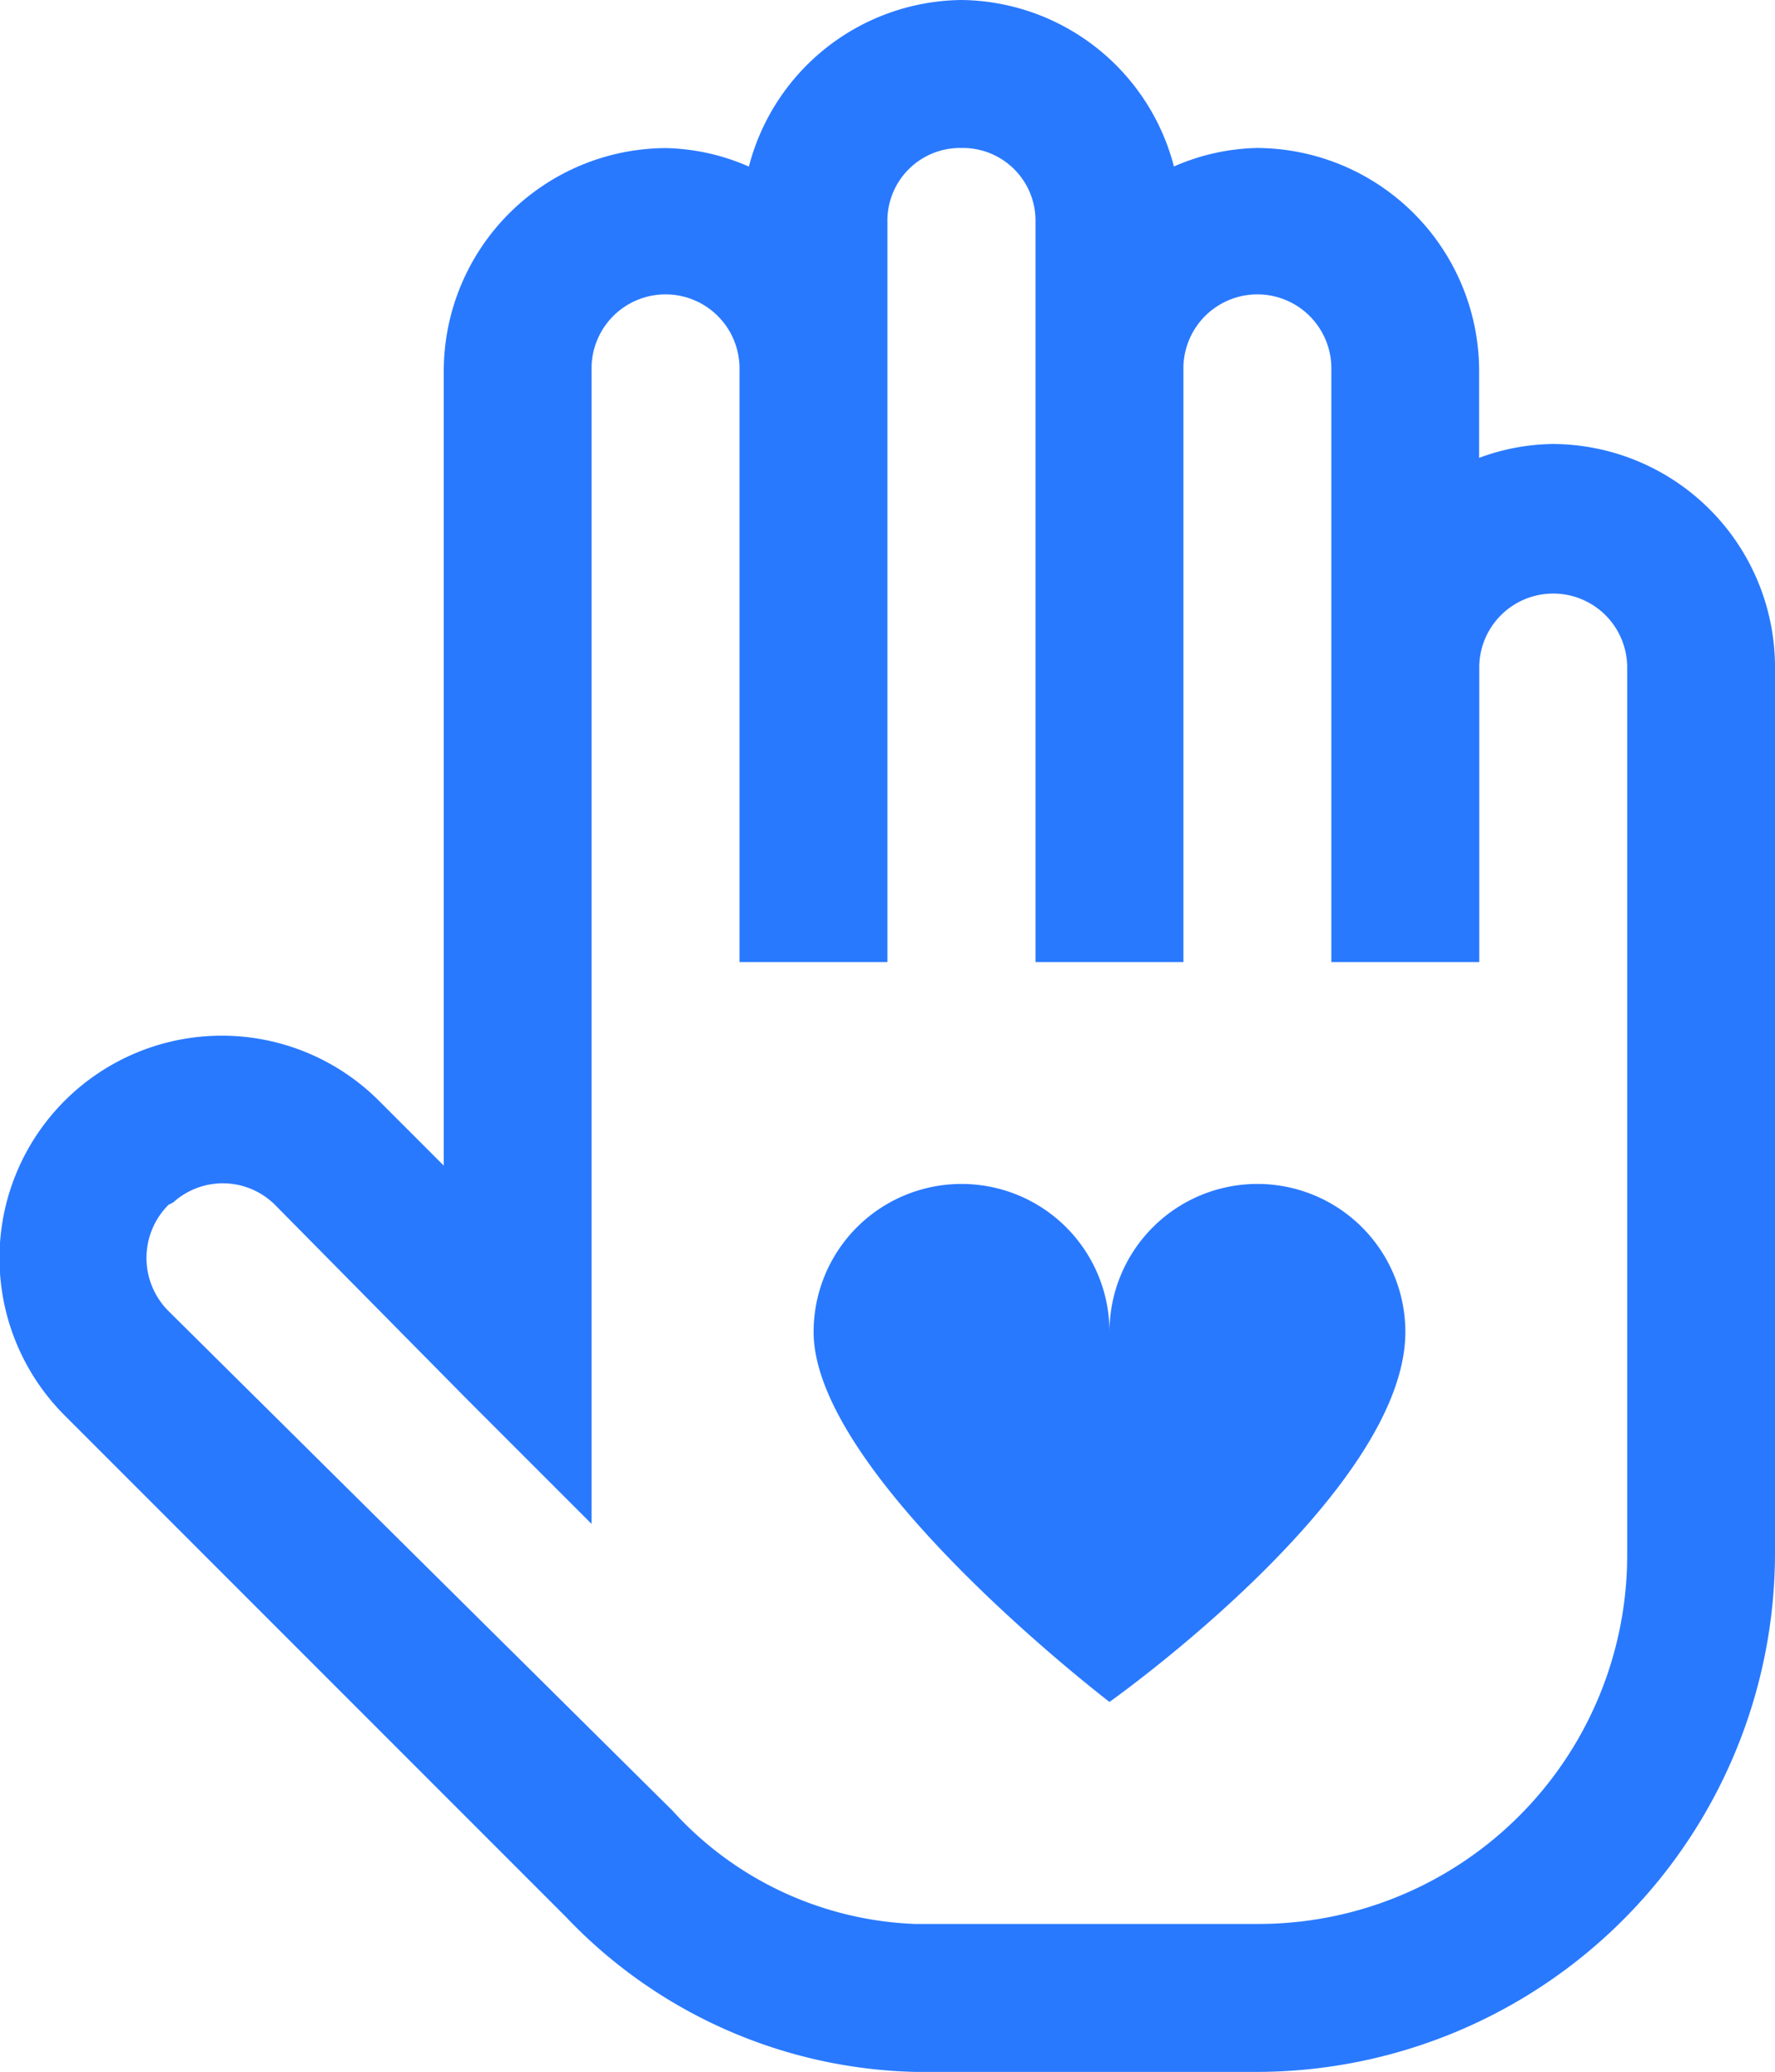 <?xml version="1.0"?>
<svg xmlns="http://www.w3.org/2000/svg" id="surface1" width="52.235" height="60.946" viewBox="0 0 52.235 60.946">
  <path id="Path_11" data-name="Path 11" d="M36.3,4a6.536,6.536,0,0,0-6.258,4.9,6.4,6.4,0,0,0-2.449-.544,6.565,6.565,0,0,0-6.53,6.53v23.4l-1.9-1.9A6.541,6.541,0,0,0,9.9,45.628l14.76,14.76a14.64,14.64,0,0,0,10.271,4.557H45A15.266,15.266,0,0,0,60.239,49.71V23.59a6.565,6.565,0,0,0-6.53-6.53,6.421,6.421,0,0,0-2.177.408V14.883A6.565,6.565,0,0,0,45,8.353a6.4,6.4,0,0,0-2.449.544A6.536,6.536,0,0,0,36.3,4Zm0,4.353a2.138,2.138,0,0,1,2.177,2.177V32.3h4.353V14.883a2.177,2.177,0,1,1,4.353,0V32.3h4.353V23.59a2.177,2.177,0,0,1,4.353,0V49.71A10.85,10.85,0,0,1,45,60.593H34.936a10.137,10.137,0,0,1-7.142-3.333L12.965,42.567a2.207,2.207,0,0,1,0-3.129l.136-.068a2.177,2.177,0,0,1,2.993.068l5.578,5.646,3.741,3.741V14.883a2.177,2.177,0,1,1,4.353,0V32.3h4.353V10.53A2.138,2.138,0,0,1,36.3,8.353Zm0,30.473a4.351,4.351,0,0,0-4.353,4.353c0,4.234,8.707,10.883,8.707,10.883s8.707-6.156,8.707-10.883a4.353,4.353,0,0,0-8.707,0A4.351,4.351,0,0,0,36.3,38.826Z" transform="translate(-8.004 -4)" fill="#2979ff"/>
</svg>
